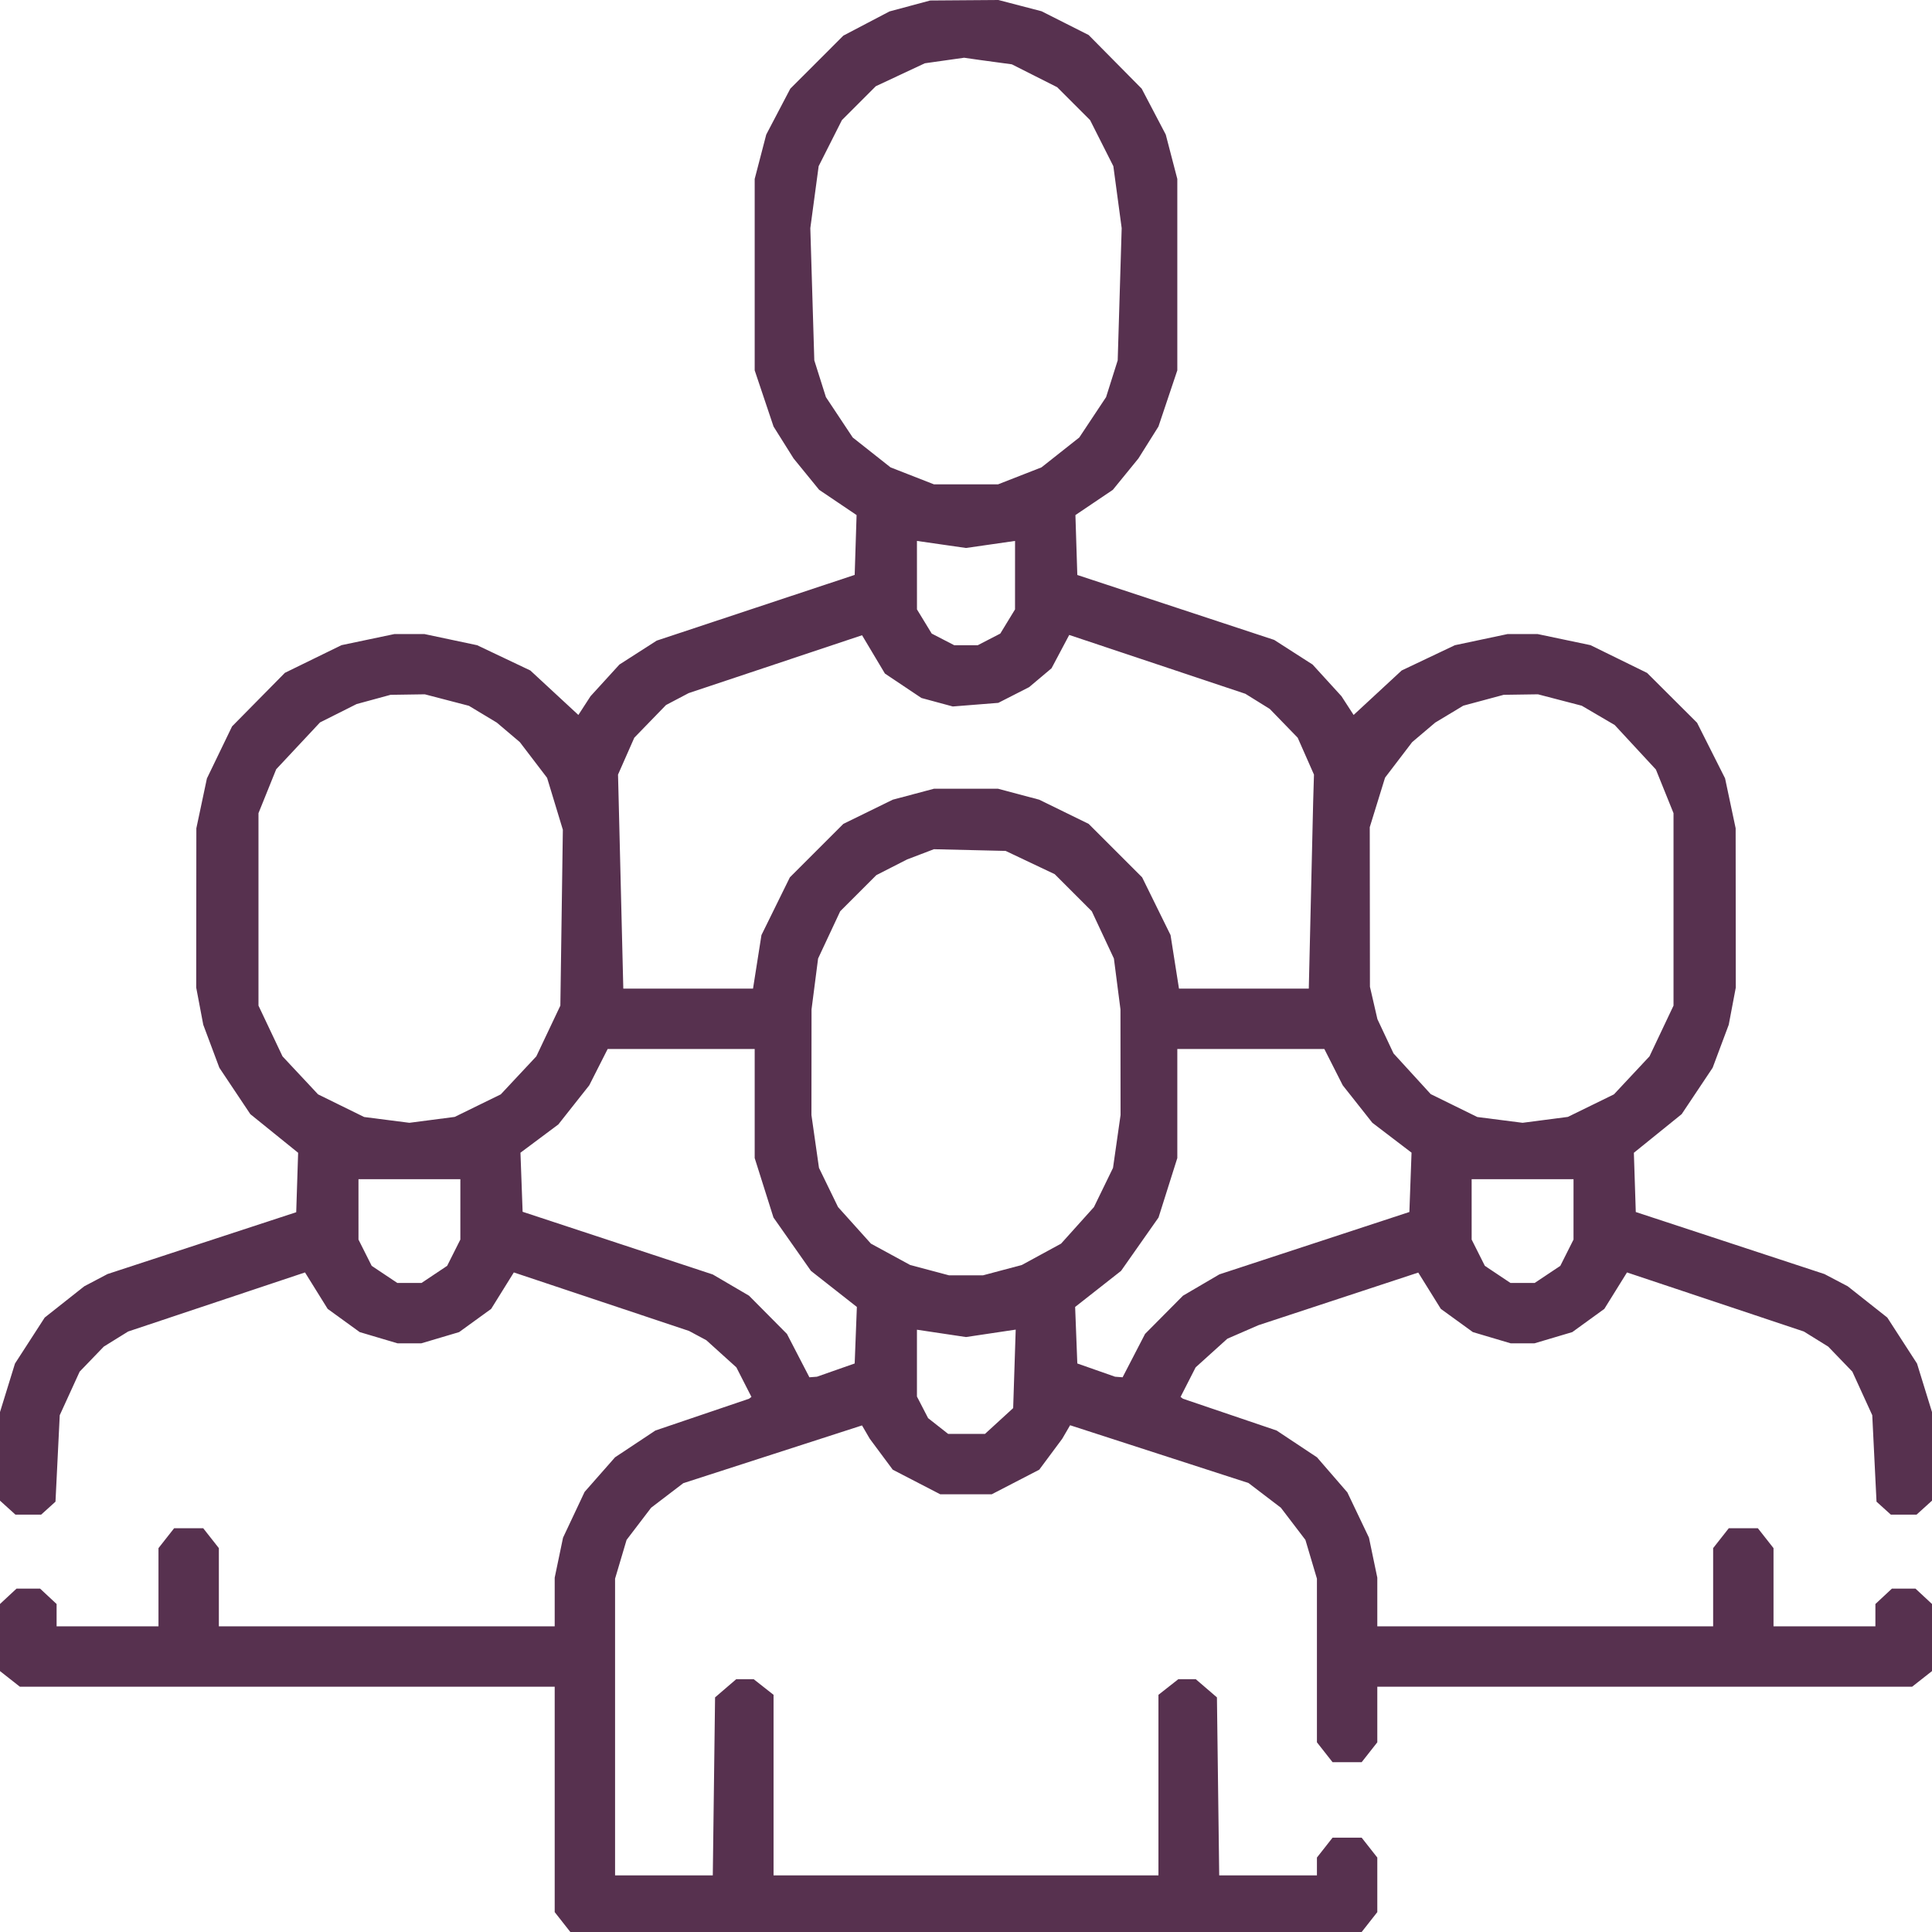 <svg width="512" height="512" viewBox="0 0 512 512" fill="none" xmlns="http://www.w3.org/2000/svg">
<path fill-rule="evenodd" clip-rule="evenodd" d="M241.112 1.581L235.725 3.029L229.612 6.234L223.5 9.439L216.47 16.47L209.439 23.5L206.251 29.581L203.062 35.663L201.531 41.542L200 47.42V72.784V98.147L202.499 105.592L204.998 113.037L207.655 117.269L210.311 121.5L213.699 125.655L217.086 129.811L222.045 133.155L227.003 136.5L226.752 144.428L226.5 152.357L200.263 161.065L174.027 169.774L169.09 172.942L164.153 176.11L160.327 180.305L156.5 184.5L154.888 186.985L153.276 189.471L146.911 183.579L140.547 177.686L133.495 174.337L126.443 170.988L119.471 169.511L112.5 168.035H108.5H104.5L97.5 169.504L90.5 170.974L83 174.64L75.5 178.306L68.5 185.403L61.5 192.501L58.166 199.401L54.832 206.302L53.434 212.901L52.035 219.5L52.017 240.614L52 261.727L52.933 266.647L53.866 271.567L56 277.269L58.133 282.971L62.236 289.116L66.34 295.261L72.674 300.381L79.009 305.5L78.754 313.376L78.5 321.252L53.5 329.443L28.5 337.633L25.416 339.256L22.331 340.88L17.09 345.023L11.849 349.166L7.91 355.261L3.97 361.356L1.985 367.783L0 374.211V385.95V397.69L2.05 399.545L4.099 401.4H7.5H10.901L12.803 399.679L14.705 397.957L15.269 386.5L15.833 375.044L18.471 369.272L21.108 363.5L24.304 360.184L27.5 356.868L30.729 354.865L33.959 352.863L57.394 345.035L80.83 337.208L83.833 342.038L86.836 346.868L91.081 349.944L95.327 353.02L100.345 354.51L105.363 356H108.5H111.637L116.655 354.51L121.673 353.02L125.919 349.944L130.164 346.868L133.167 342.038L136.17 337.208L159.384 344.961L182.598 352.714L184.887 353.94L187.177 355.165L191.161 358.764L195.145 362.364L197.142 366.279L199.14 370.194L198.82 370.436L198.5 370.679L186.095 374.888L173.691 379.098L168.344 382.647L162.997 386.196L158.963 390.779L154.93 395.362L152.07 401.431L149.21 407.5L148.105 412.799L147 418.098V424.549V431H102.5H58V420.635V410.27L55.927 407.635L53.855 405H50H46.145L44.073 407.635L42 410.27V420.635V431H28.5H15V428.039V425.078L12.811 423.039L10.623 421H7.5H4.377L2.189 423.039L0 425.078V433.966V442.855L2.635 444.927L5.27 447H76.135H147V476.865V506.73L149.073 509.365L151.145 512H256H360.855L362.927 509.365L365 506.73V499.5V492.27L362.927 489.635L360.855 487H357H353.145L351.073 489.635L349 492.27V494.635V497H336.051H323.103L322.801 473.412L322.5 449.824L319.694 447.412L316.888 445H314.579H312.27L309.635 447.073L307 449.145V473.073V497H256H205V473.073V449.145L202.365 447.073L199.73 445H197.421H195.112L192.306 447.412L189.5 449.824L189.199 473.412L188.897 497H175.949H163V457.682V418.363L164.526 413.226L166.051 408.088L169.304 403.823L172.558 399.558L176.818 396.308L181.079 393.058L204.76 385.405L228.441 377.753L229.471 379.521L230.5 381.289L233.545 385.387L236.591 389.486L242.883 392.743L249.175 396H256H262.825L269.117 392.743L275.409 389.486L278.455 385.387L281.5 381.289L282.545 379.497L283.589 377.704L307.225 385.358L330.861 393.012L335.152 396.285L339.442 399.558L342.696 403.823L345.949 408.088L347.474 413.226L349 418.363V440.047V461.73L351.073 464.365L353.145 467H357H360.855L362.927 464.365L365 461.73V454.365V447H435.865H506.73L509.365 444.927L512 442.855V433.966V425.078L509.811 423.039L507.623 421H504.5H501.377L499.189 423.039L497 425.078V428.039V431H483.5H470V420.635V410.27L467.927 407.635L465.855 405H462H458.145L456.073 407.635L454 410.27V420.635V431H409.5H365V424.549V418.098L363.895 412.799L362.79 407.5L359.928 401.5L357.065 395.5L353.045 390.855L349.025 386.211L343.667 382.655L338.309 379.098L325.905 374.888L313.5 370.679L313.18 370.436L312.86 370.194L314.858 366.279L316.855 362.364L321.055 358.569L325.255 354.775L329.378 352.983L333.5 351.191L354.676 344.218L375.853 337.244L378.844 342.056L381.836 346.868L386.081 349.944L390.327 353.02L395.345 354.51L400.363 356H403.5H406.637L411.655 354.51L416.673 353.02L420.919 349.944L425.164 346.868L428.167 342.038L431.17 337.208L454.606 345.035L478.041 352.863L481.271 354.865L484.5 356.868L487.696 360.184L490.892 363.5L493.529 369.272L496.167 375.044L496.731 386.5L497.295 397.957L499.197 399.679L501.099 401.4H504.5H507.901L509.95 399.545L512 397.69V385.95V374.211L510.015 367.783L508.03 361.356L504.09 355.261L500.151 349.166L494.91 345.023L489.669 340.88L486.584 339.26L483.5 337.64L458.5 329.419L433.5 321.198L433.246 313.349L432.991 305.5L439.326 300.381L445.66 295.261L449.764 289.116L453.867 282.971L456 277.269L458.134 271.567L459.067 266.647L460 261.727L459.983 240.614L459.965 219.5L458.563 212.885L457.161 206.269L453.45 198.901L449.739 191.533L443.12 184.932L436.5 178.332L429 174.653L421.5 170.974L414.5 169.504L407.5 168.035H403.5H399.5L392.529 169.511L385.557 170.988L378.505 174.337L371.453 177.686L365.089 183.579L358.724 189.471L357.112 186.985L355.5 184.5L351.673 180.305L347.847 176.11L342.76 172.846L337.673 169.582L311.586 160.979L285.5 152.376L285.248 144.438L284.997 136.5L289.955 133.155L294.914 129.811L298.301 125.655L301.689 121.5L304.345 117.269L307.002 113.037L309.501 105.592L312 98.147V72.784V47.42L310.469 41.542L308.938 35.663L305.749 29.581L302.561 23.5L295.53 16.389L288.5 9.278L282.257 6.128L276.014 2.978L270.297 1.489L264.58 0L255.54 0.066L246.5 0.132L241.112 1.581ZM263.826 16.461L268.152 17.048L274.158 20.08L280.164 23.112L284.526 27.474L288.888 31.836L291.968 37.937L295.048 44.038L296.153 52.247L297.257 60.456L296.73 77.978L296.202 95.5L294.663 100.37L293.123 105.241L289.573 110.588L286.022 115.936L281.013 119.895L276.004 123.855L270.252 126.104L264.5 128.353H256H247.5L241.748 126.104L235.996 123.855L230.987 119.895L225.978 115.936L222.427 110.588L218.877 105.241L217.337 100.37L215.798 95.5L215.27 77.978L214.743 60.456L215.847 52.247L216.952 44.038L220.032 37.937L223.112 31.836L227.605 27.342L232.099 22.849L238.593 19.81L245.086 16.771L250.293 16.035L255.5 15.3L257.5 15.587L259.5 15.874L263.826 16.461ZM262.5 144.286L269 143.351L268.996 152.426L268.993 161.5L267.04 164.701L265.088 167.903L262.094 169.451L259.099 171H256H252.901L249.906 169.451L246.912 167.903L244.96 164.701L243.007 161.5L243.004 152.426L243 143.351L249.5 144.286L256 145.221L262.5 144.286ZM239.349 181.736L244.185 184.973L248.343 186.098L252.5 187.223L258.529 186.744L264.559 186.266L268.646 184.181L272.733 182.096L275.701 179.598L278.668 177.101L281.011 172.685L283.354 168.269L306.698 176.066L330.041 183.863L333.271 185.868L336.5 187.874L340.201 191.687L343.901 195.5L346.059 200.389L348.217 205.278L348.109 208.889L348.002 212.5L347.423 237.25L346.844 262H329.643H312.443L311.325 254.902L310.207 247.804L306.441 240.152L302.675 232.5L295.588 225.417L288.5 218.334L281.955 215.131L275.409 211.927L269.955 210.475L264.5 209.024H256H247.5L242.045 210.475L236.591 211.927L230.045 215.131L223.5 218.334L216.412 225.417L209.325 232.5L205.559 240.152L201.793 247.804L200.675 254.902L199.557 262H182.37H165.182L164.574 237.25L163.966 212.5L163.875 208.889L163.783 205.278L165.939 200.389L168.096 195.5L172.298 191.17L176.5 186.84L179.5 185.261L182.5 183.683L205.476 176.014L228.452 168.344L231.482 173.422L234.513 178.5L239.349 181.736ZM118.421 185.521L124.262 187.043L127.963 189.271L131.663 191.5L134.712 194.085L137.761 196.67L141.372 201.4L144.982 206.129L147.072 213.011L149.162 219.893L148.831 243.197L148.5 266.5L145.315 273.223L142.13 279.947L137.42 284.982L132.71 290.017L126.605 293.004L120.5 295.991L114.5 296.772L108.5 297.554L102.5 296.786L96.5 296.018L90.395 293.018L84.29 290.017L79.58 284.982L74.87 279.947L71.685 273.223L68.5 266.5V241V215.5L70.847 209.683L73.194 203.866L79.001 197.658L84.808 191.45L89.654 189.018L94.5 186.585L99 185.36L103.5 184.135L108.04 184.067L112.58 184L118.421 185.521ZM413.38 185.511L419.181 187.022L423.547 189.581L427.914 192.139L433.372 198.035L438.83 203.931L441.165 209.715L443.5 215.5V241V266.5L440.315 273.223L437.13 279.947L432.42 284.982L427.71 290.017L421.605 293.004L415.5 295.991L409.5 296.772L403.5 297.554L397.5 296.786L391.5 296.018L385.328 292.985L379.157 289.952L374.227 284.558L369.298 279.164L367.163 274.624L365.029 270.083L364.039 265.791L363.049 261.5L363.024 240.355L363 219.211L365.028 212.646L367.056 206.08L370.647 201.375L374.239 196.67L377.288 194.085L380.337 191.5L384.062 189.257L387.787 187.013L393.144 185.573L398.5 184.132L403.04 184.066L407.58 184L413.38 185.511ZM273.003 228.582L279.506 231.664L284.421 236.579L289.336 241.494L292.266 247.755L295.196 254.016L296.065 260.758L296.935 267.5L296.947 281.5L296.96 295.5L295.961 302.5L294.961 309.5L292.435 314.692L289.909 319.884L285.553 324.73L281.197 329.575L275.998 332.404L270.8 335.234L265.65 336.605L260.5 337.976H256H251.5L246.35 336.605L241.2 335.234L236.002 332.404L230.803 329.575L226.447 324.73L222.091 319.884L219.565 314.692L217.039 309.5L216.039 302.5L215.04 295.5L215.053 281.5L215.065 267.5L215.935 260.758L216.804 254.016L219.734 247.755L222.664 241.494L227.451 236.706L232.239 231.919L236.315 229.839L240.391 227.76L243.945 226.405L247.5 225.05L257 225.275L266.5 225.5L273.003 228.582ZM200 292.448V306.897L202.489 314.776L204.978 322.655L209.943 329.725L214.908 336.795L220.993 341.576L227.078 346.356L226.789 353.845L226.5 361.334L221.5 363.089L216.5 364.845L215.5 364.92L214.5 364.995L211.523 359.248L208.547 353.5L203.523 348.437L198.5 343.374L193.698 340.561L188.895 337.749L163.698 329.442L138.5 321.136L138.213 313.309L137.927 305.481L142.944 301.736L147.961 297.99L152.061 292.804L156.16 287.618L158.597 282.809L161.034 278H180.517H200V292.448ZM353.403 282.809L355.84 287.618L359.765 292.583L363.689 297.548L368.881 301.507L374.073 305.467L373.787 313.329L373.5 321.191L348.332 329.453L323.163 337.714L318.332 340.544L313.5 343.374L308.477 348.437L303.453 353.5L300.477 359.248L297.5 364.995L296.5 364.92L295.5 364.845L290.5 363.089L285.5 361.334L285.211 353.845L284.922 346.356L291.007 341.576L297.092 336.795L302.057 329.725L307.022 322.655L309.511 314.776L312 306.897V292.448V278H331.483H350.966L353.403 282.809ZM121.998 320.5L121.997 328.5L120.248 331.98L118.5 335.46L115.102 337.73L111.704 340H108.5H105.296L101.898 337.73L98.5 335.46L96.752 331.98L95.003 328.5L95.002 320.5L95 312.5H108.5H122L121.998 320.5ZM416.998 320.5L416.997 328.5L415.248 331.98L413.5 335.46L410.102 337.73L406.704 340H403.5H400.296L396.898 337.73L393.5 335.46L391.752 331.98L390.003 328.5L390.002 320.5L390 312.5H403.5H417L416.998 320.5ZM262.586 353.346L269.172 352.362L268.836 362.76L268.5 373.158L264.765 376.579L261.029 380H256.15H251.27L248.615 377.912L245.96 375.823L244.48 372.961L243 370.099V361.244V352.388L249.5 353.359L256 354.331L262.586 353.346Z" fill="#57314F"/>
</svg>
